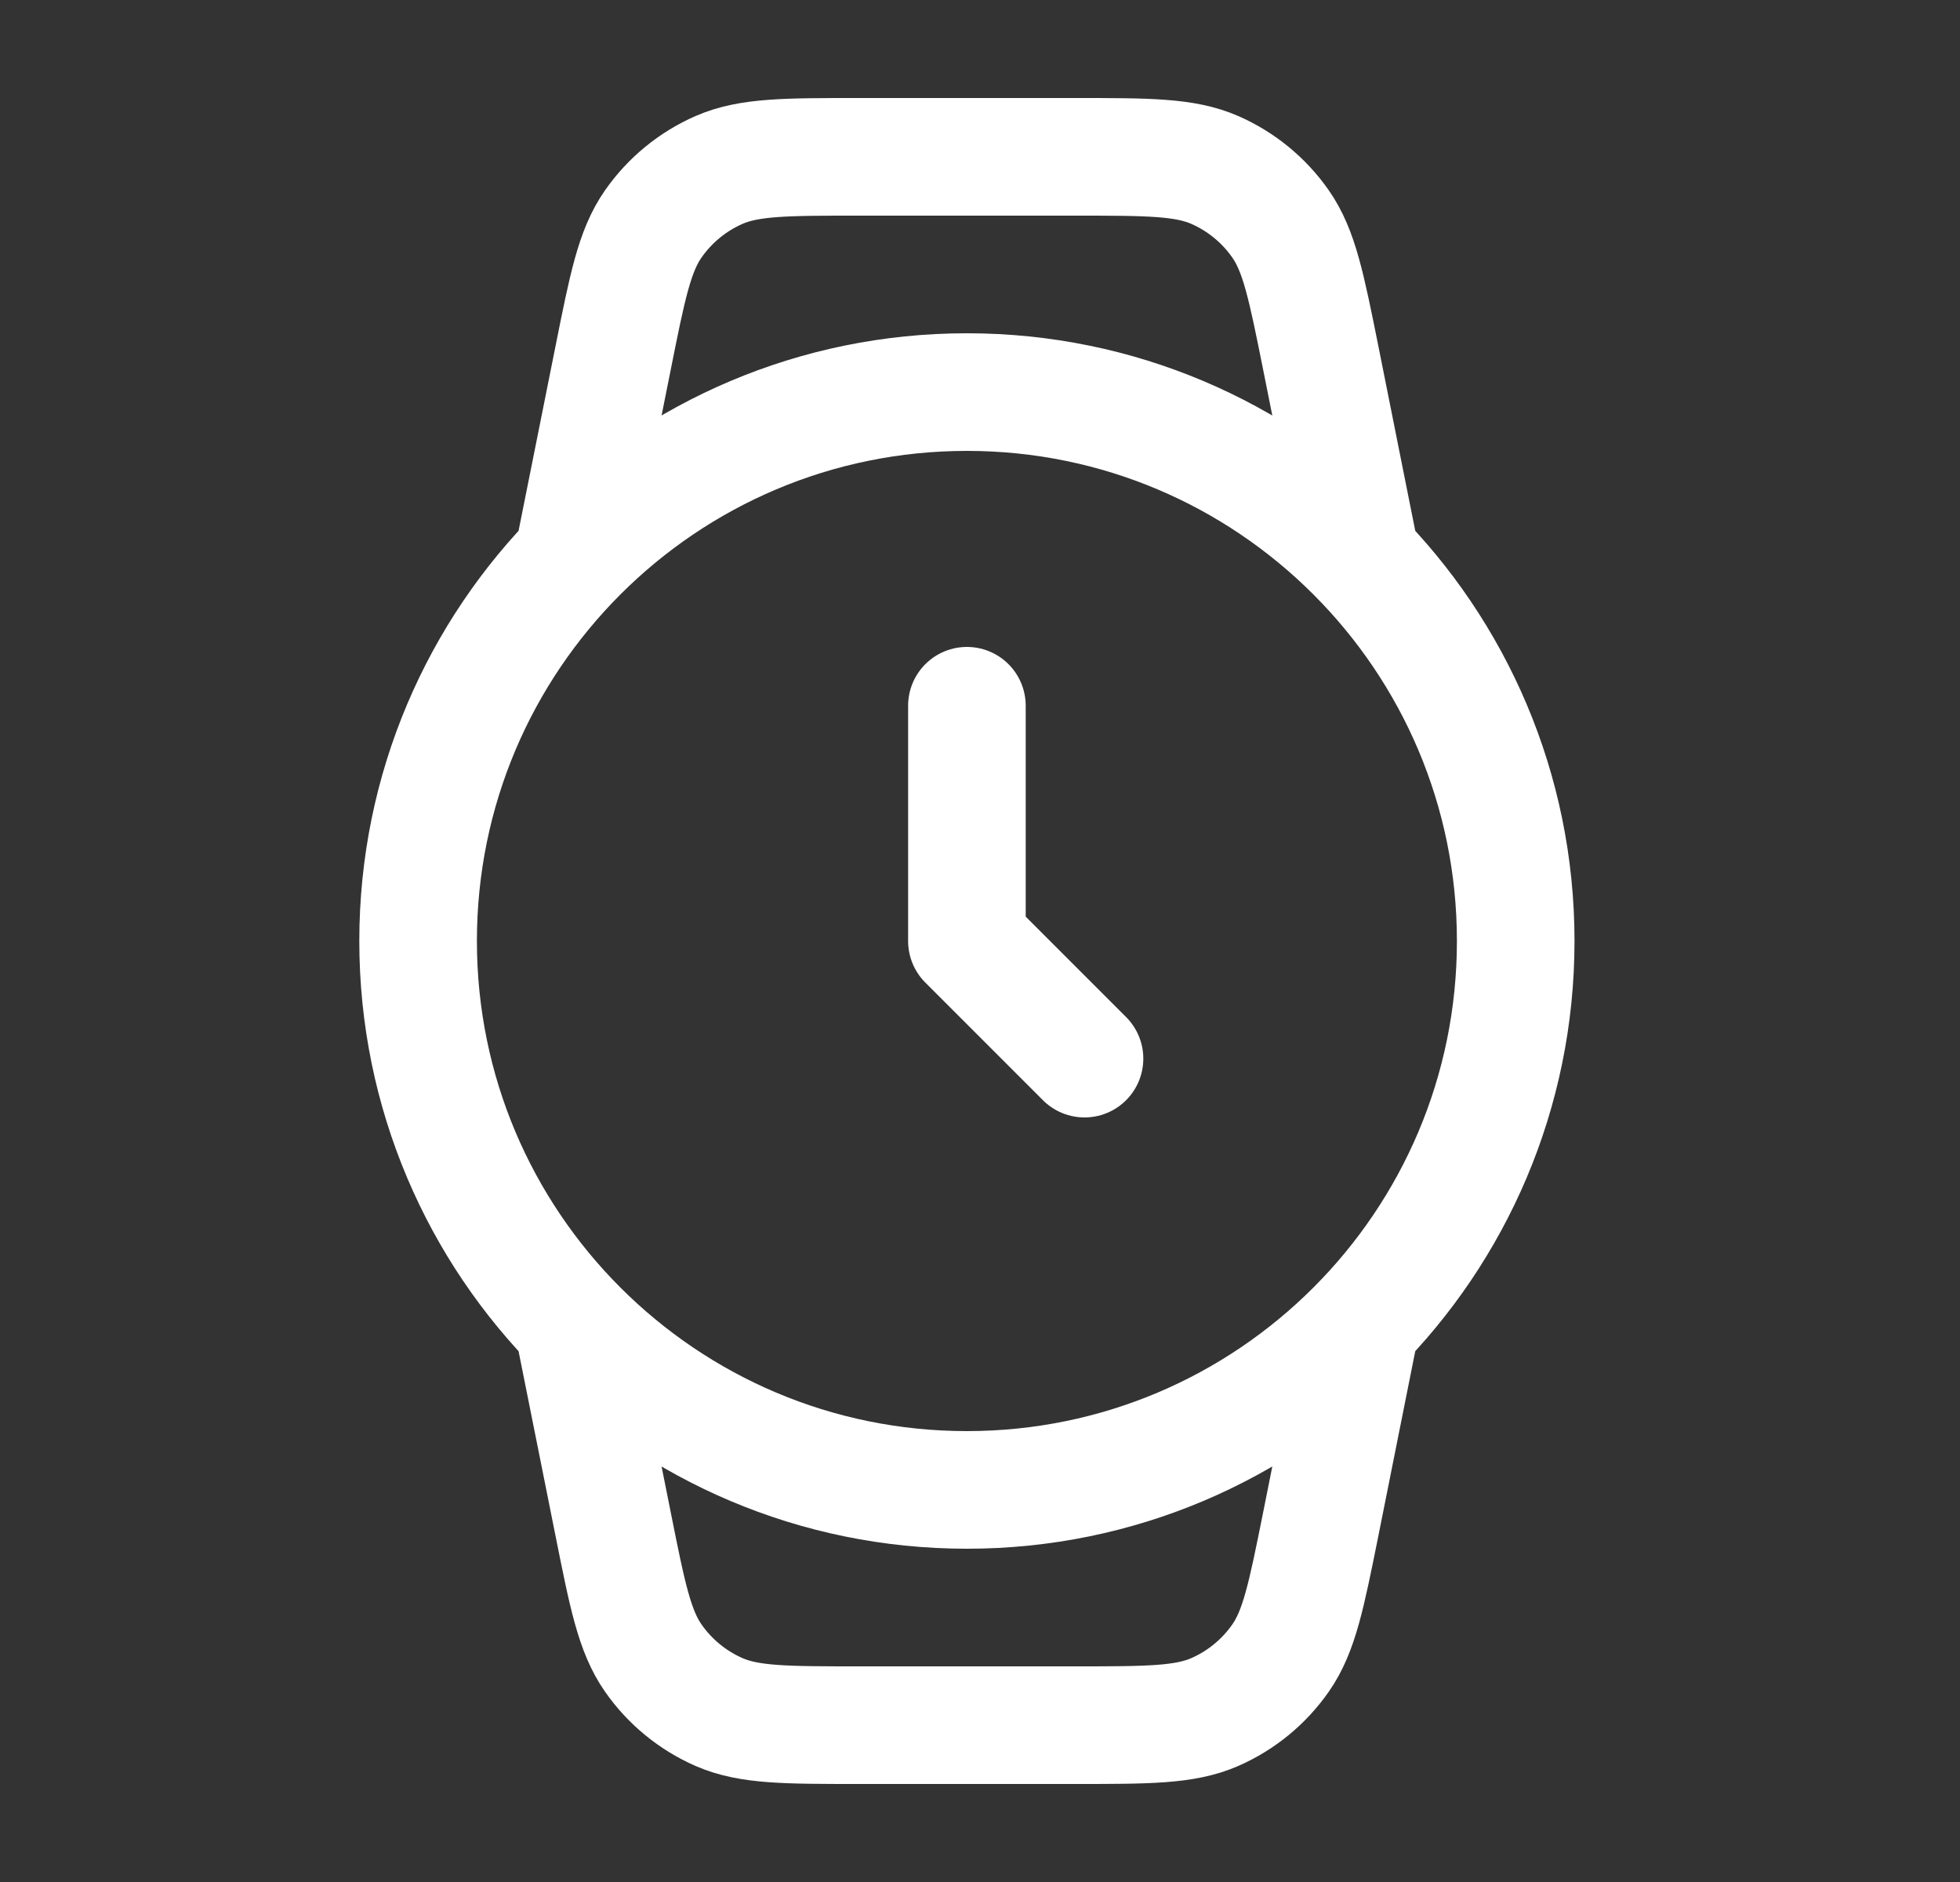 <?xml version="1.0" encoding="UTF-8"?> <svg xmlns="http://www.w3.org/2000/svg" width="25" height="24" viewBox="0 0 25 24" fill="none"><rect x="0" y="0" width="25" height="24" fill="#333333" stroke="none"/><path d="M7.333 17L7.819 19.428C8.002 20.344 8.093 20.802 8.333 21.145C8.544 21.447 8.834 21.685 9.172 21.833C9.555 22 10.022 22 10.956 22H13.71C14.644 22 15.111 22 15.494 21.833C15.832 21.685 16.122 21.447 16.333 21.145C16.573 20.802 16.664 20.344 16.848 19.428L17.333 17M7.333 7L7.819 4.572C8.002 3.656 8.093 3.198 8.333 2.855C8.544 2.553 8.834 2.315 9.172 2.167C9.555 2 10.022 2 10.956 2H13.71C14.644 2 15.111 2 15.494 2.167C15.832 2.315 16.122 2.553 16.333 2.855C16.573 3.198 16.664 3.656 16.848 4.572L17.333 7M12.333 9V12L13.833 13.5M19.333 12C19.333 15.866 16.199 19 12.333 19C8.467 19 5.333 15.866 5.333 12C5.333 8.134 8.467 5 12.333 5C16.199 5 19.333 8.134 19.333 12Z" stroke="white" stroke-width="1.5" stroke-linecap="round" stroke-linejoin="round"></path></svg> 